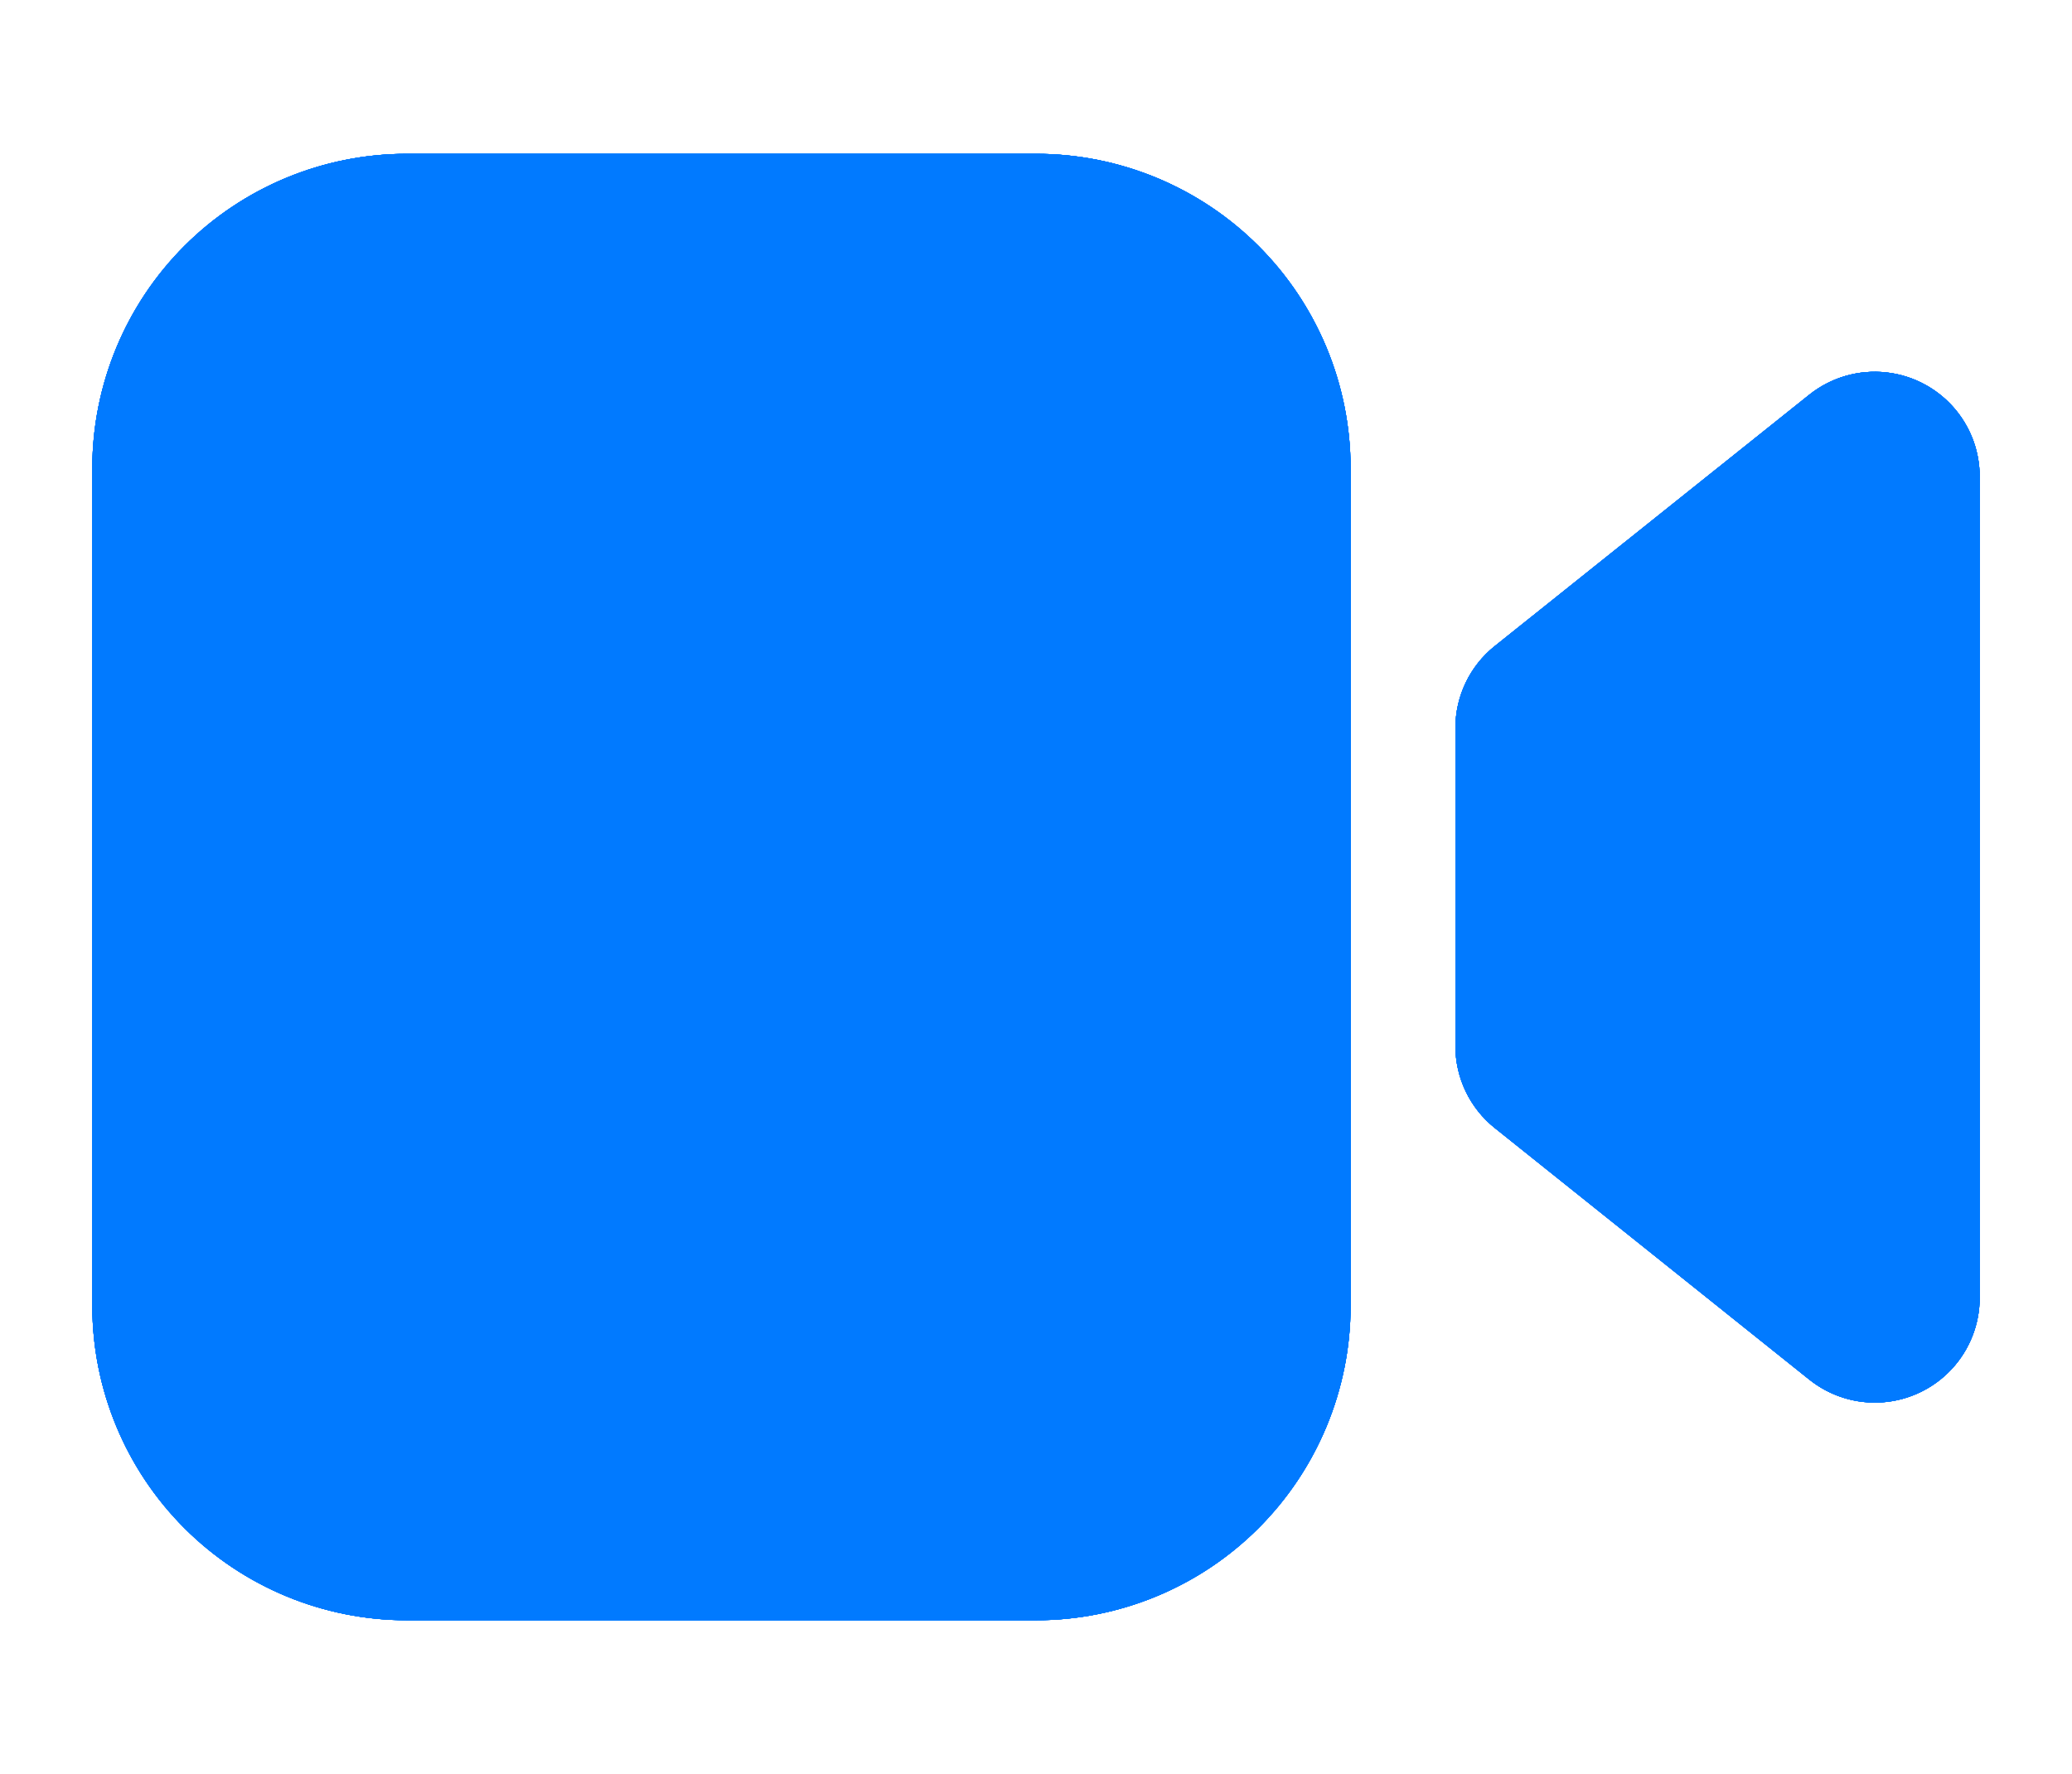 <svg id="Layer_1" data-name="Layer 1" xmlns="http://www.w3.org/2000/svg" xmlns:xlink="http://www.w3.org/1999/xlink" viewBox="0 0 202 173"><defs><style>.cls-1,.cls-2,.cls-4{fill:#017aff;}.cls-1,.cls-3{clip-rule:evenodd;}.cls-10,.cls-12,.cls-3{fill:#ff4343;}.cls-10,.cls-4{fill-rule:evenodd;}.cls-5{clip-path:url(#clip-path);}.cls-6{clip-path:url(#clip-path-2);}.cls-7{isolation:isolate;}.cls-8{clip-path:url(#clip-path-3);}.cls-9{clip-path:url(#clip-path-4);}.cls-11{clip-path:url(#clip-path-5);}</style><clipPath id="clip-path"><path class="cls-1" d="M190.76,40.09A10.2,10.2,0,0,1,193,46.47v80.06a10.22,10.22,0,0,1-16.61,8L145.73,110a10.21,10.21,0,0,1-3.84-8V71a10.21,10.21,0,0,1,3.84-8l30.66-24.51A10.23,10.23,0,0,1,190.76,40.09ZM101,15a30.66,30.66,0,0,1,30.67,30.64v81.72A30.66,30.66,0,0,1,101,158H39.67A30.66,30.66,0,0,1,9,127.36V45.64A30.66,30.66,0,0,1,39.67,15Z"/></clipPath><clipPath id="clip-path-2"><rect class="cls-2" x="-2546.56" y="-6174.86" width="3833.33" height="8294"/></clipPath><clipPath id="clip-path-3"><rect class="cls-2" x="-42.11" y="-36.07" width="286.22" height="245.14"/></clipPath><clipPath id="clip-path-4"><rect class="cls-2" x="9" y="15" width="184" height="143"/></clipPath><clipPath id="clip-path-5"><path class="cls-3" d="M412.13,99.38a25.77,25.77,0,1,0-25.72-25.76A25.73,25.73,0,0,0,412.13,99.38Zm5.12,58.24a7.9,7.9,0,0,1-10.24,0c-36.59-30.9-54.88-54.89-54.88-83.32,0-44.59,32.42-60.8,60-60.8,28.45,0,60,16.21,60,60.8C472.13,102.73,453.84,126.72,417.25,157.62Z"/></clipPath></defs><path class="cls-4" d="M190.76,40.09A10.2,10.2,0,0,1,193,46.47v80.06a10.22,10.22,0,0,1-16.61,8L145.73,110a10.21,10.21,0,0,1-3.84-8V71a10.21,10.21,0,0,1,3.84-8l30.66-24.51A10.23,10.23,0,0,1,190.76,40.09ZM101,15a30.66,30.66,0,0,1,30.67,30.64v81.72A30.66,30.66,0,0,1,101,158H39.67A30.66,30.66,0,0,1,9,127.36V45.64A30.66,30.66,0,0,1,39.67,15Z"/><g class="cls-5"><rect class="cls-2" x="-2546.56" y="-6174.86" width="3833.33" height="8294"/><g class="cls-6"><g class="cls-7"><rect class="cls-2" x="-42.11" y="-36.07" width="286.22" height="245.14"/><g class="cls-8"><rect class="cls-2" x="9" y="15" width="184" height="143"/><g class="cls-9"><rect class="cls-2" x="-42.11" y="-36.07" width="286.22" height="245.14"/><rect class="cls-2" x="-52.33" y="-66.71" width="306.67" height="306.43"/></g></g></g></g></g><path class="cls-10" d="M412.13,99.38a25.77,25.77,0,1,0-25.72-25.76A25.73,25.73,0,0,0,412.13,99.38Zm5.12,58.24a7.9,7.9,0,0,1-10.24,0c-36.59-30.9-54.88-54.89-54.88-83.32,0-44.59,32.42-60.8,60-60.8,28.45,0,60,16.21,60,60.8C472.13,102.73,453.84,126.72,417.25,157.62Z"/><g class="cls-11"><rect class="cls-12" x="17.84" y="-5182.38" width="3214.29" height="6973.65"/></g></svg>
